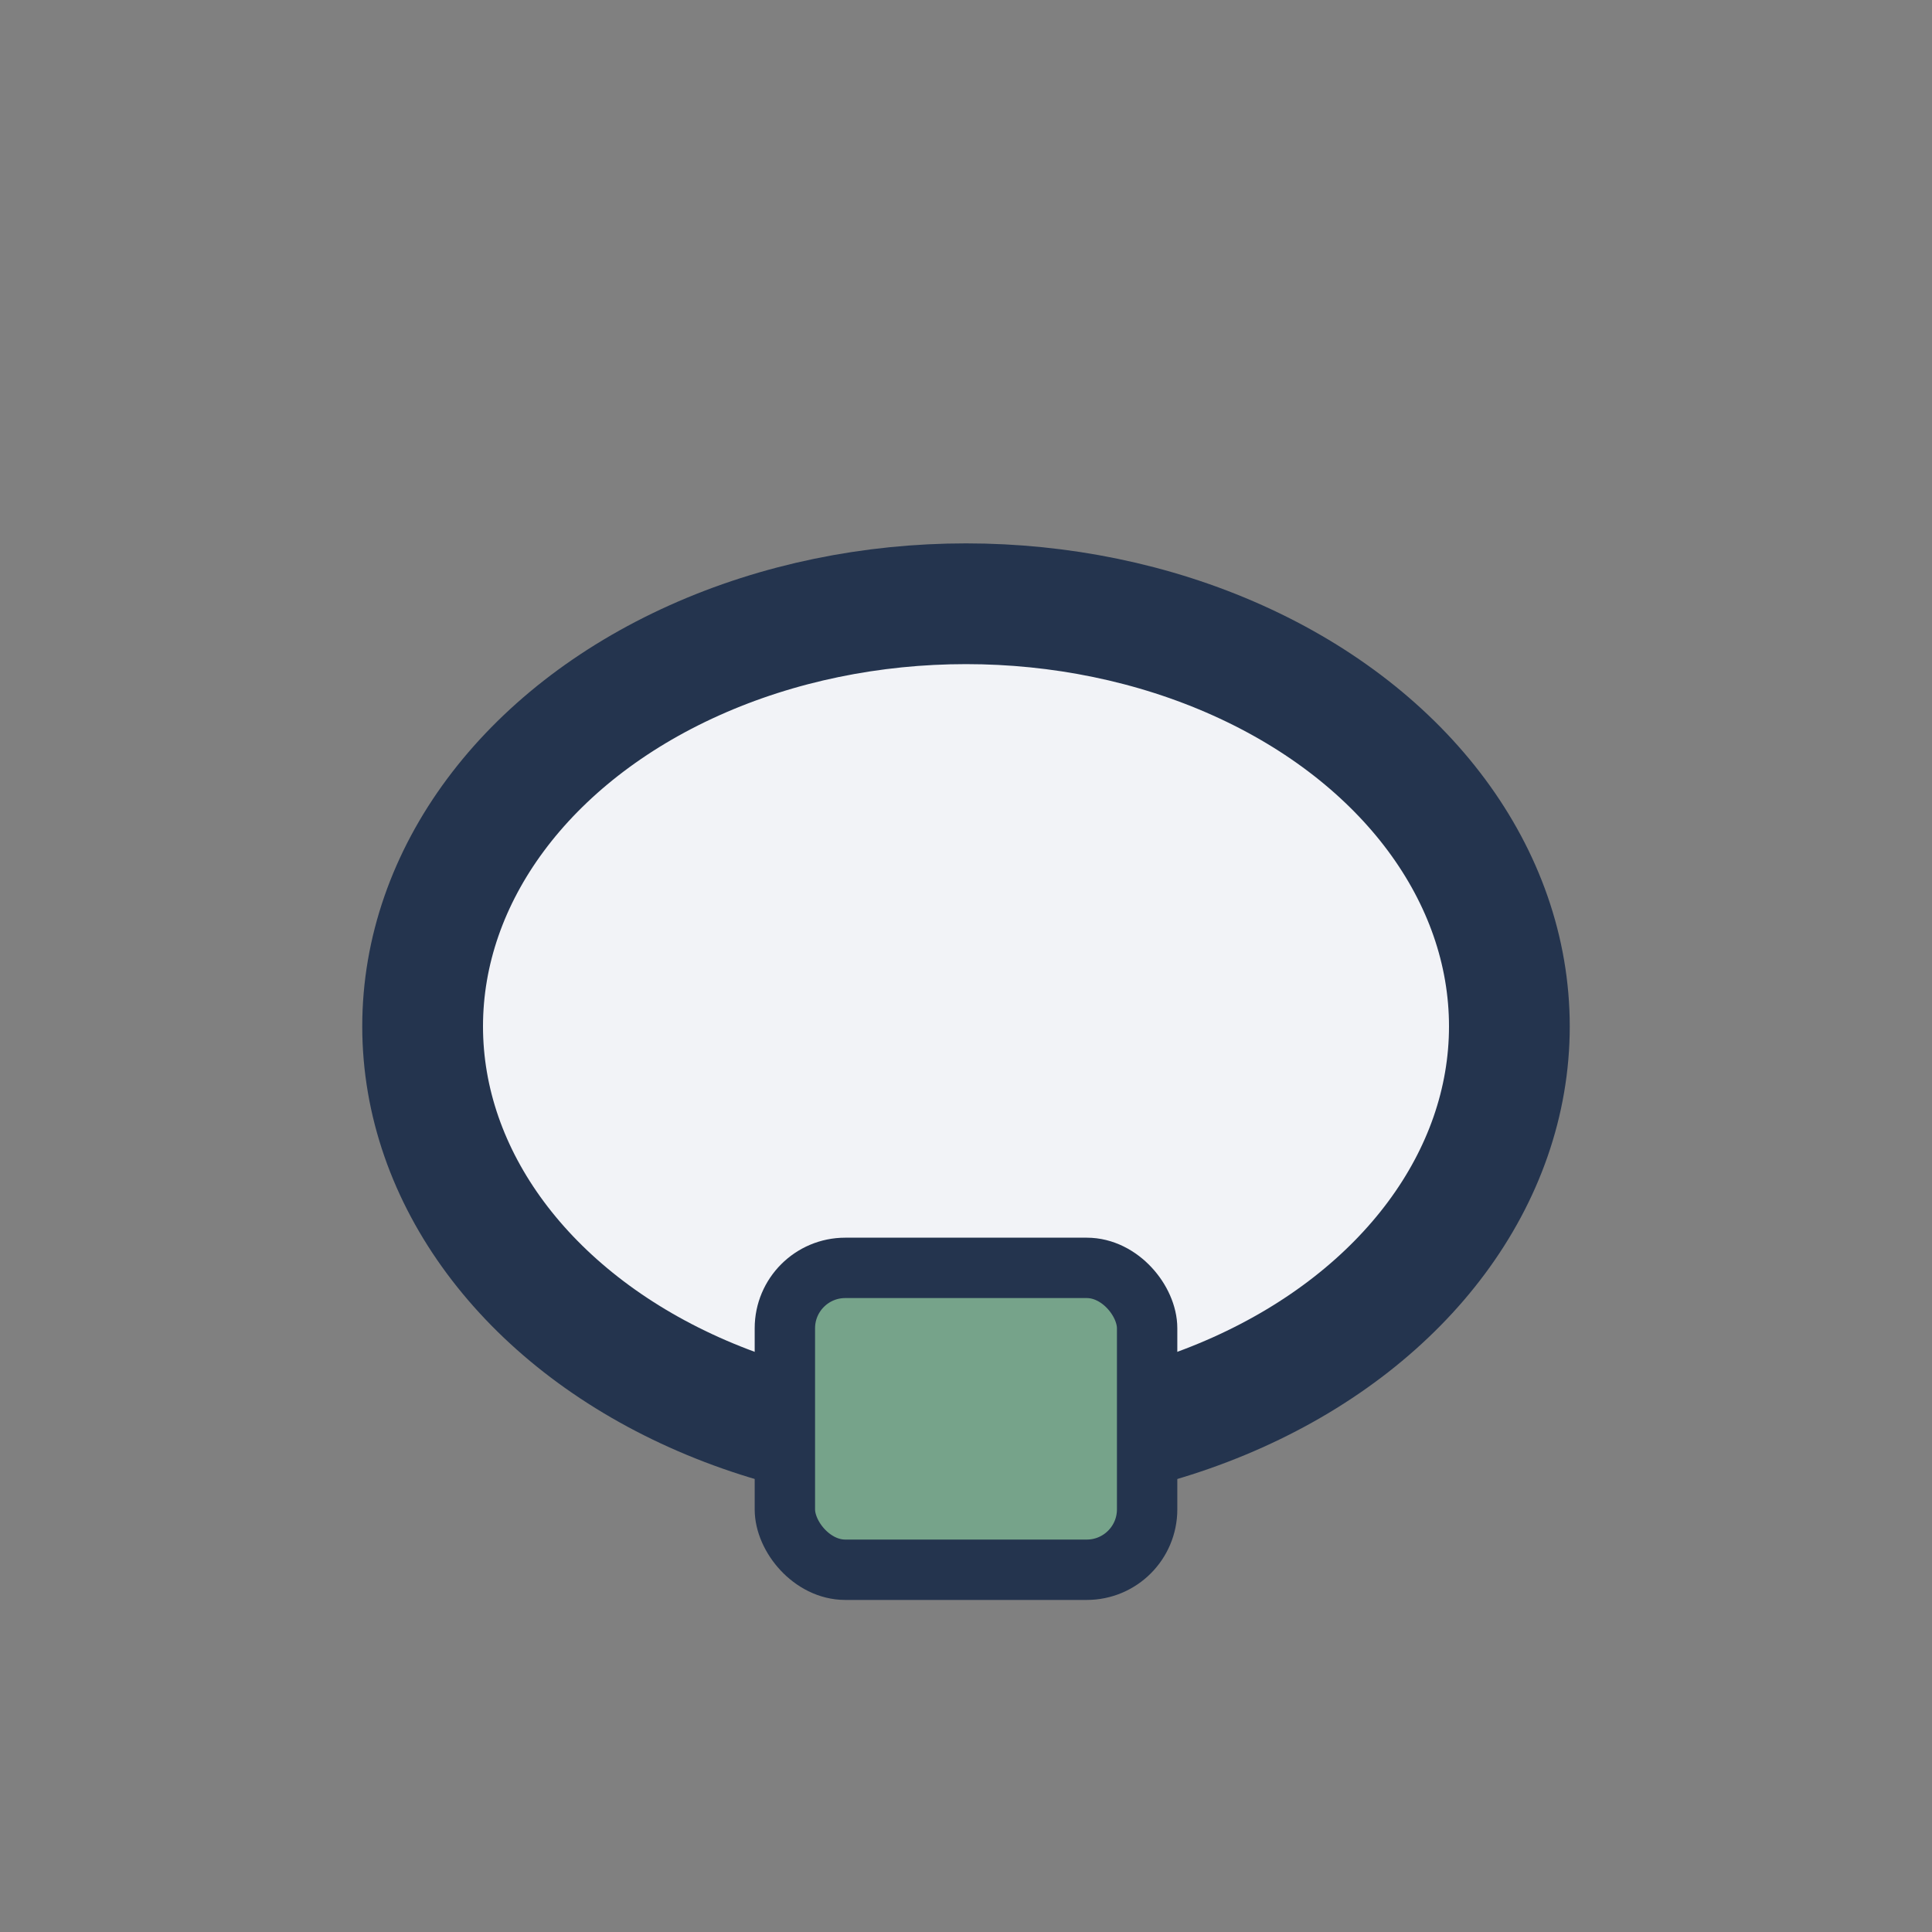 <?xml version="1.0" encoding="UTF-8"?>
<svg xmlns="http://www.w3.org/2000/svg" width="32" height="32" viewBox="0 0 32 32"><rect x="0" y="0" width="32" height="32" fill="#808080" stroke="none"/><ellipse cx="16" cy="17" rx="9" ry="7" fill="#F2F3F7" stroke="#24344E" stroke-width="2"/><rect x="13" y="21" width="6" height="5" rx="1" fill="#76A38A" stroke="#24344E" stroke-width="1"/></svg>